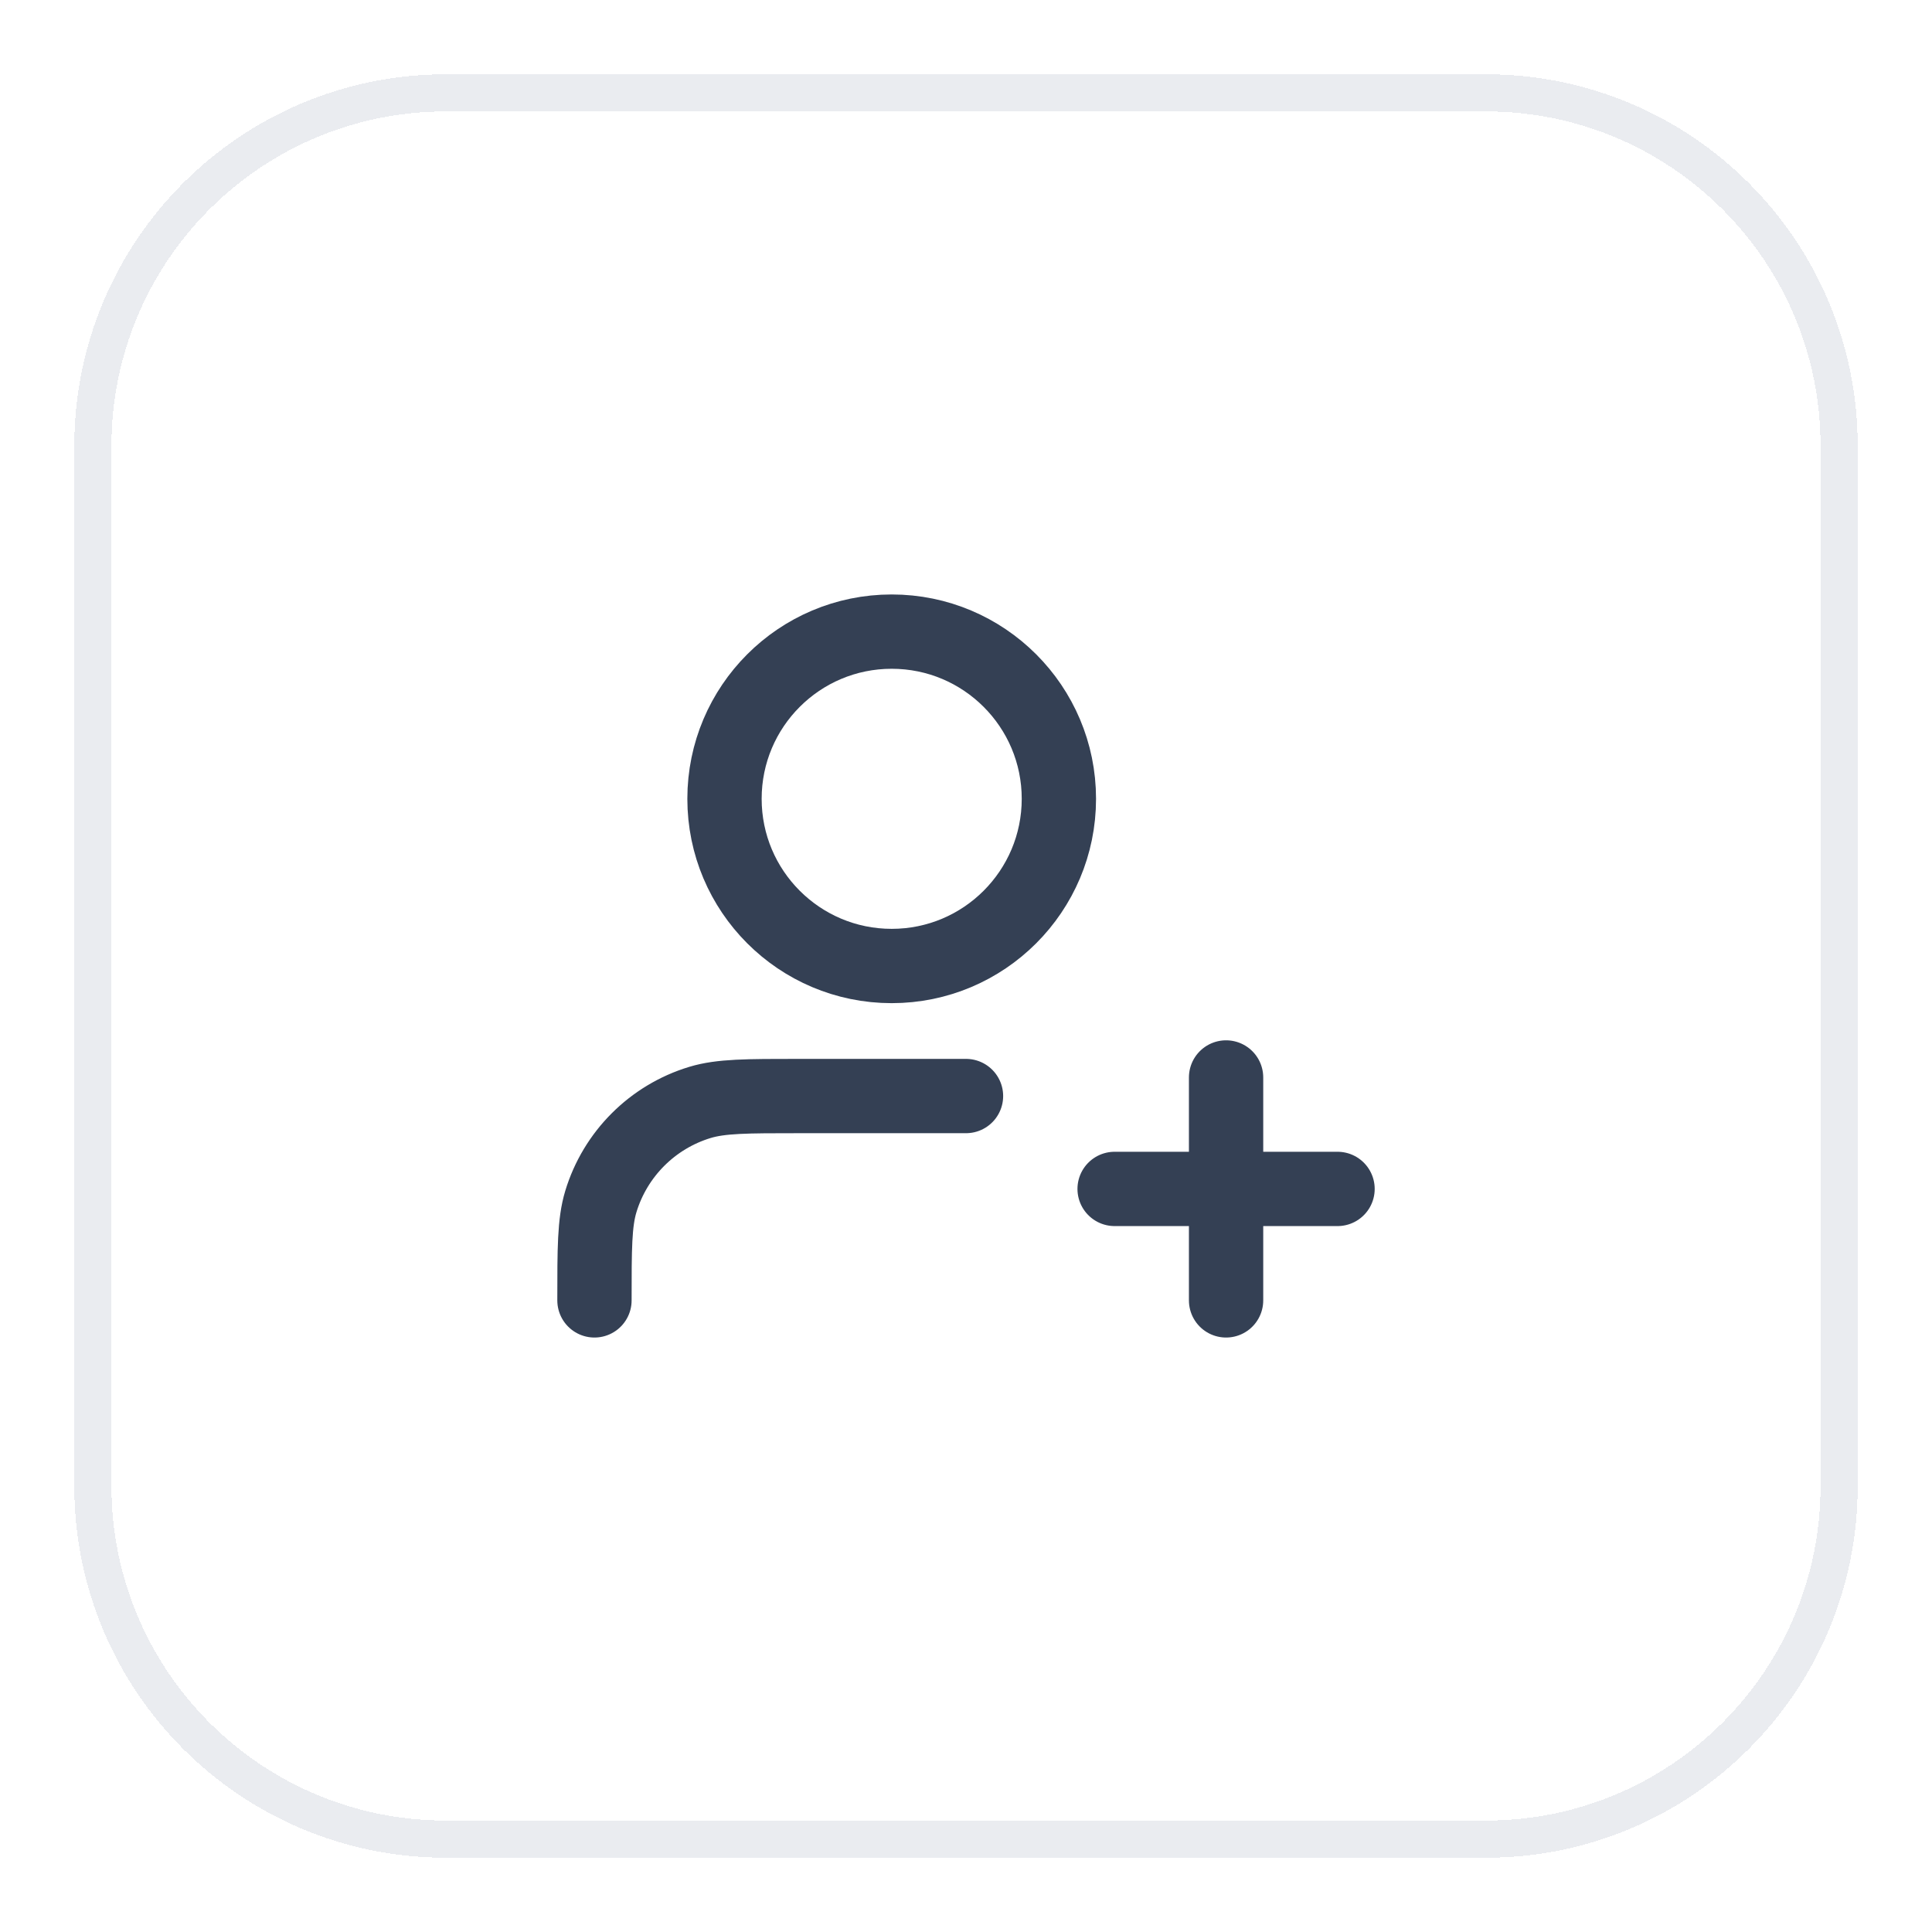 <svg width="52" height="52" viewBox="0 0 52 52" fill="none" xmlns="http://www.w3.org/2000/svg">
<g filter="url(#filter0_d_3908_11800)">
<path d="M2 11C2 5.477 6.477 1 12 1H40C45.523 1 50 5.477 50 11V39C50 44.523 45.523 49 40 49H12C6.477 49 2 44.523 2 39V11Z" fill="white" shape-rendering="crispEdges"/>
<path d="M2.5 11C2.5 5.753 6.753 1.5 12 1.5H40C45.247 1.5 49.5 5.753 49.5 11V39C49.5 44.247 45.247 48.5 40 48.5H12C6.753 48.5 2.5 44.247 2.5 39V11Z" stroke="#EAECF0" shape-rendering="crispEdges"/>
<path d="M26 28.5H21.5C20.104 28.5 19.407 28.5 18.839 28.672C17.561 29.06 16.56 30.061 16.172 31.339C16 31.907 16 32.604 16 34M33 34V28M30 31H36M28.5 20.5C28.5 22.985 26.485 25 24 25C21.515 25 19.5 22.985 19.5 20.5C19.5 18.015 21.515 16 24 16C26.485 16 28.5 18.015 28.5 20.5Z" stroke="#344054" stroke-width="2" stroke-linecap="round" stroke-linejoin="round"/>
</g>
<defs>
<filter id="filter0_d_3908_11800" x="0" y="0" width="52" height="52" filterUnits="userSpaceOnUse" color-interpolation-filters="sRGB">
<feFlood flood-opacity="0" result="BackgroundImageFix"/>
<feColorMatrix in="SourceAlpha" type="matrix" values="0 0 0 0 0 0 0 0 0 0 0 0 0 0 0 0 0 0 127 0" result="hardAlpha"/>
<feOffset dy="1"/>
<feGaussianBlur stdDeviation="1"/>
<feComposite in2="hardAlpha" operator="out"/>
<feColorMatrix type="matrix" values="0 0 0 0 0.063 0 0 0 0 0.094 0 0 0 0 0.157 0 0 0 0.05 0"/>
<feBlend mode="normal" in2="BackgroundImageFix" result="effect1_dropShadow_3908_11800"/>
<feBlend mode="normal" in="SourceGraphic" in2="effect1_dropShadow_3908_11800" result="shape"/>
</filter>
</defs>
</svg>
